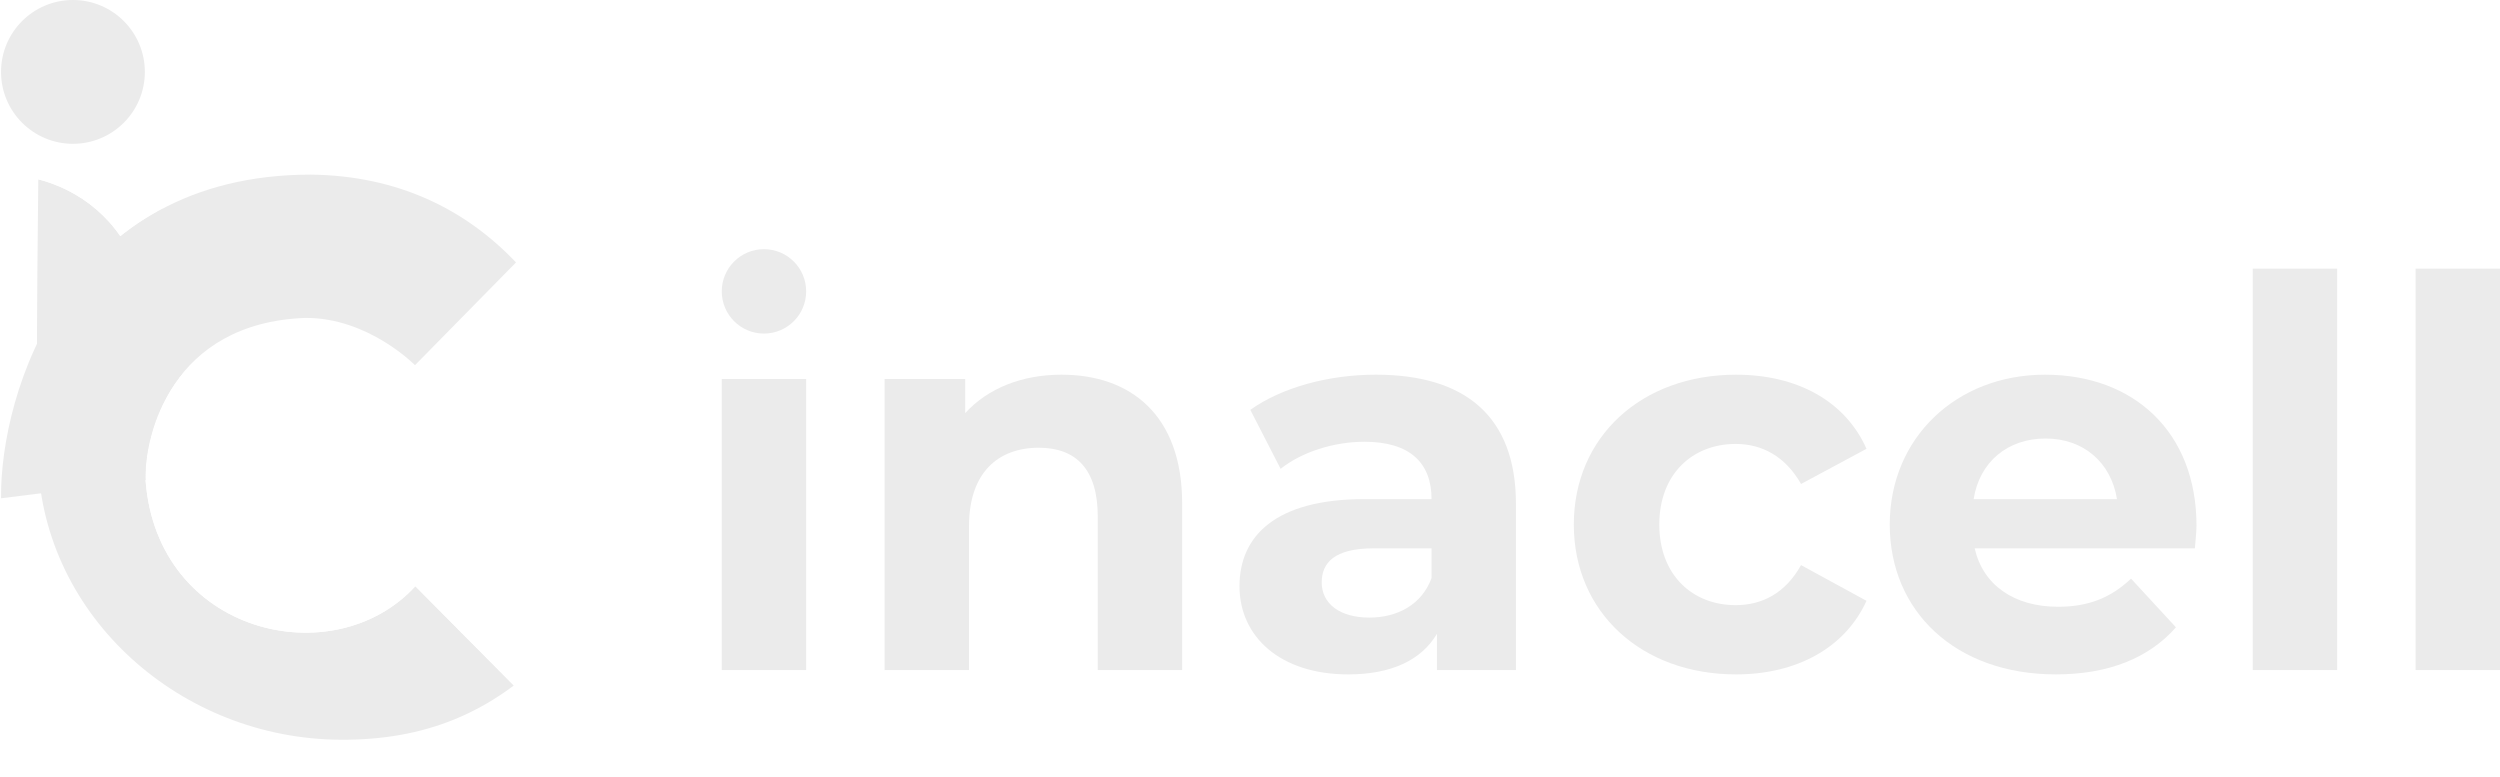 <?xml version="1.0" encoding="UTF-8"?>
<svg id="Camada_2" data-name="Camada 2" xmlns="http://www.w3.org/2000/svg" width="2916.02" height="905.9" xmlns:xlink="http://www.w3.org/1999/xlink" viewBox="0 0 2916.02 905.9">
  <defs>
    <style>
      .cls-1, .cls-2, .cls-3 {
        stroke-width: 0px;
      }

      .cls-1, .cls-3 {
        fill: #ebebeb;
      }

      .cls-2 {
        fill: none;
      }

      .cls-3 {
        filter: url(#drop-shadow-1);
      }

      .cls-4 {
        clip-path: url(#clippath);
      }
    </style>
    <clipPath id="clippath">
      <path class="cls-2" d="M169.78,560.01c-1.92-53.04,30.64-183.44,186.2-189.18,73.51-.57,128.07,55.13,128.07,55.13l117.85-119.87c-59.29-62.41-138.53-101.29-239.42-102.41-95.74,0-168.14,28.91-222.01,71.97C108.35,228.49,54.24,203.67,2.23,203.67c0,0-4.25,291.89-1,377.53,6.91,181.91,166.94,323.76,353.06,324.69,96.83.49,175.9-29.79,247.61-103.74l-117.43-118.37c-95.08,103.84-301.43,56.24-314.69-123.78Z"/>
    </clipPath>
    <filter id="drop-shadow-1" filterUnits="userSpaceOnUse">
      <feOffset dx="43.07" dy="-43.07"/>
      <feGaussianBlur result="blur" stdDeviation="43.07"/>
      <feFlood flood-color="#000" flood-opacity=".5"/>
      <feComposite in2="blur" operator="in"/>
      <feComposite in="SourceGraphic"/>
    </filter>
  </defs>
  <g id="LOGO_H_LIGHT" data-name="LOGO H LIGHT">
    <g>
      <g id="Logo_inaconnect" data-name="Logo inaconnect">
        <path class="cls-1" d="M484.04,425.96l117.85-119.87c-59.29-62.41-138.53-101.29-239.42-102.41C78.77,203.67.01,457.48,1.23,581.2l168.56-21.12c-1.95-52.99,30.56-183.51,186.19-189.26,73.51-.57,128.07,55.13,128.07,55.13Z"/>
        <g class="cls-4">
          <path class="cls-3" d="M2.23,203.67c80.22,0,165.46,59.02,167.26,168.01.42,62.76-.16,110.93-.38,168.8-.76,196.02,216.93,250.82,315.37,143.32l117.42,118.37c-71.71,73.94-150.78,104.22-247.61,103.74-186.11-.93-346.15-142.78-353.06-324.69-3.25-85.64,1-377.53,1-377.53Z"/>
        </g>
        <circle class="cls-1" cx="85.08" cy="83.87" r="83.87"/>
      </g>
      <g>
        <path class="cls-1" d="M2817.57,313.35h98.44v468.22h-98.44v-468.22Z"/>
        <path class="cls-1" d="M2627.64,313.35h98.44v468.22h-98.44v-468.22Z"/>
        <path class="cls-1" d="M2560.12,639.59h-256.83c9.47,42.28,45.43,68.15,97.18,68.15,35.97,0,61.84-10.73,85.19-32.81l52.37,56.79c-31.55,35.97-78.88,54.9-140.09,54.9-117.37,0-193.72-73.83-193.72-174.79s77.61-174.79,181.1-174.79,176.69,66.89,176.69,176.05c0,7.57-1.26,18.3-1.89,26.5ZM2302.04,582.17h167.22c-6.94-42.91-39.12-70.68-83.29-70.68s-76.98,27.14-83.93,70.68Z"/>
        <path class="cls-1" d="M1835.71,611.83c0-102.23,78.88-174.79,189.31-174.79,71.31,0,127.47,30.92,152.08,86.45l-76.35,41.02c-18.3-32.18-45.43-46.7-76.35-46.7-49.85,0-88.98,34.71-88.98,94.02s39.12,94.02,88.98,94.02c30.92,0,58.05-13.88,76.35-46.7l76.35,41.65c-24.61,54.27-80.77,85.82-152.08,85.82-110.43,0-189.31-72.57-189.31-174.79Z"/>
        <path class="cls-1" d="M1768.2,587.85v193.72h-92.13v-42.28c-18.3,30.92-53.64,47.33-103.49,47.33-79.51,0-126.83-44.17-126.83-102.86s42.28-101.6,145.77-101.6h78.25c0-42.28-25.24-66.89-78.25-66.89-35.97,0-73.2,11.99-97.81,31.55l-35.34-68.78c37.23-26.5,92.13-41.02,146.4-41.02,103.49,0,163.44,47.96,163.44,150.81ZM1669.76,674.3v-34.71h-67.52c-46.07,0-60.58,17.04-60.58,39.75,0,24.61,20.82,41.02,55.53,41.02,32.81,0,61.21-15.14,72.57-46.06Z"/>
        <path class="cls-1" d="M1378.87,587.22v194.36h-98.44v-179.21c0-54.9-25.24-80.14-68.78-80.14-47.33,0-81.4,29.03-81.4,91.5v167.85h-98.44v-339.49h94.02v39.75c26.5-29.03,66.26-44.8,112.32-44.8,80.14,0,140.72,46.7,140.72,150.18Z"/>
        <rect class="cls-1" x="841.87" y="442.08" width="98.44" height="339.49"/>
        <circle class="cls-1" cx="891.09" cy="339.86" r="49.22"/>
      </g>
    </g>
  </g>
</svg>